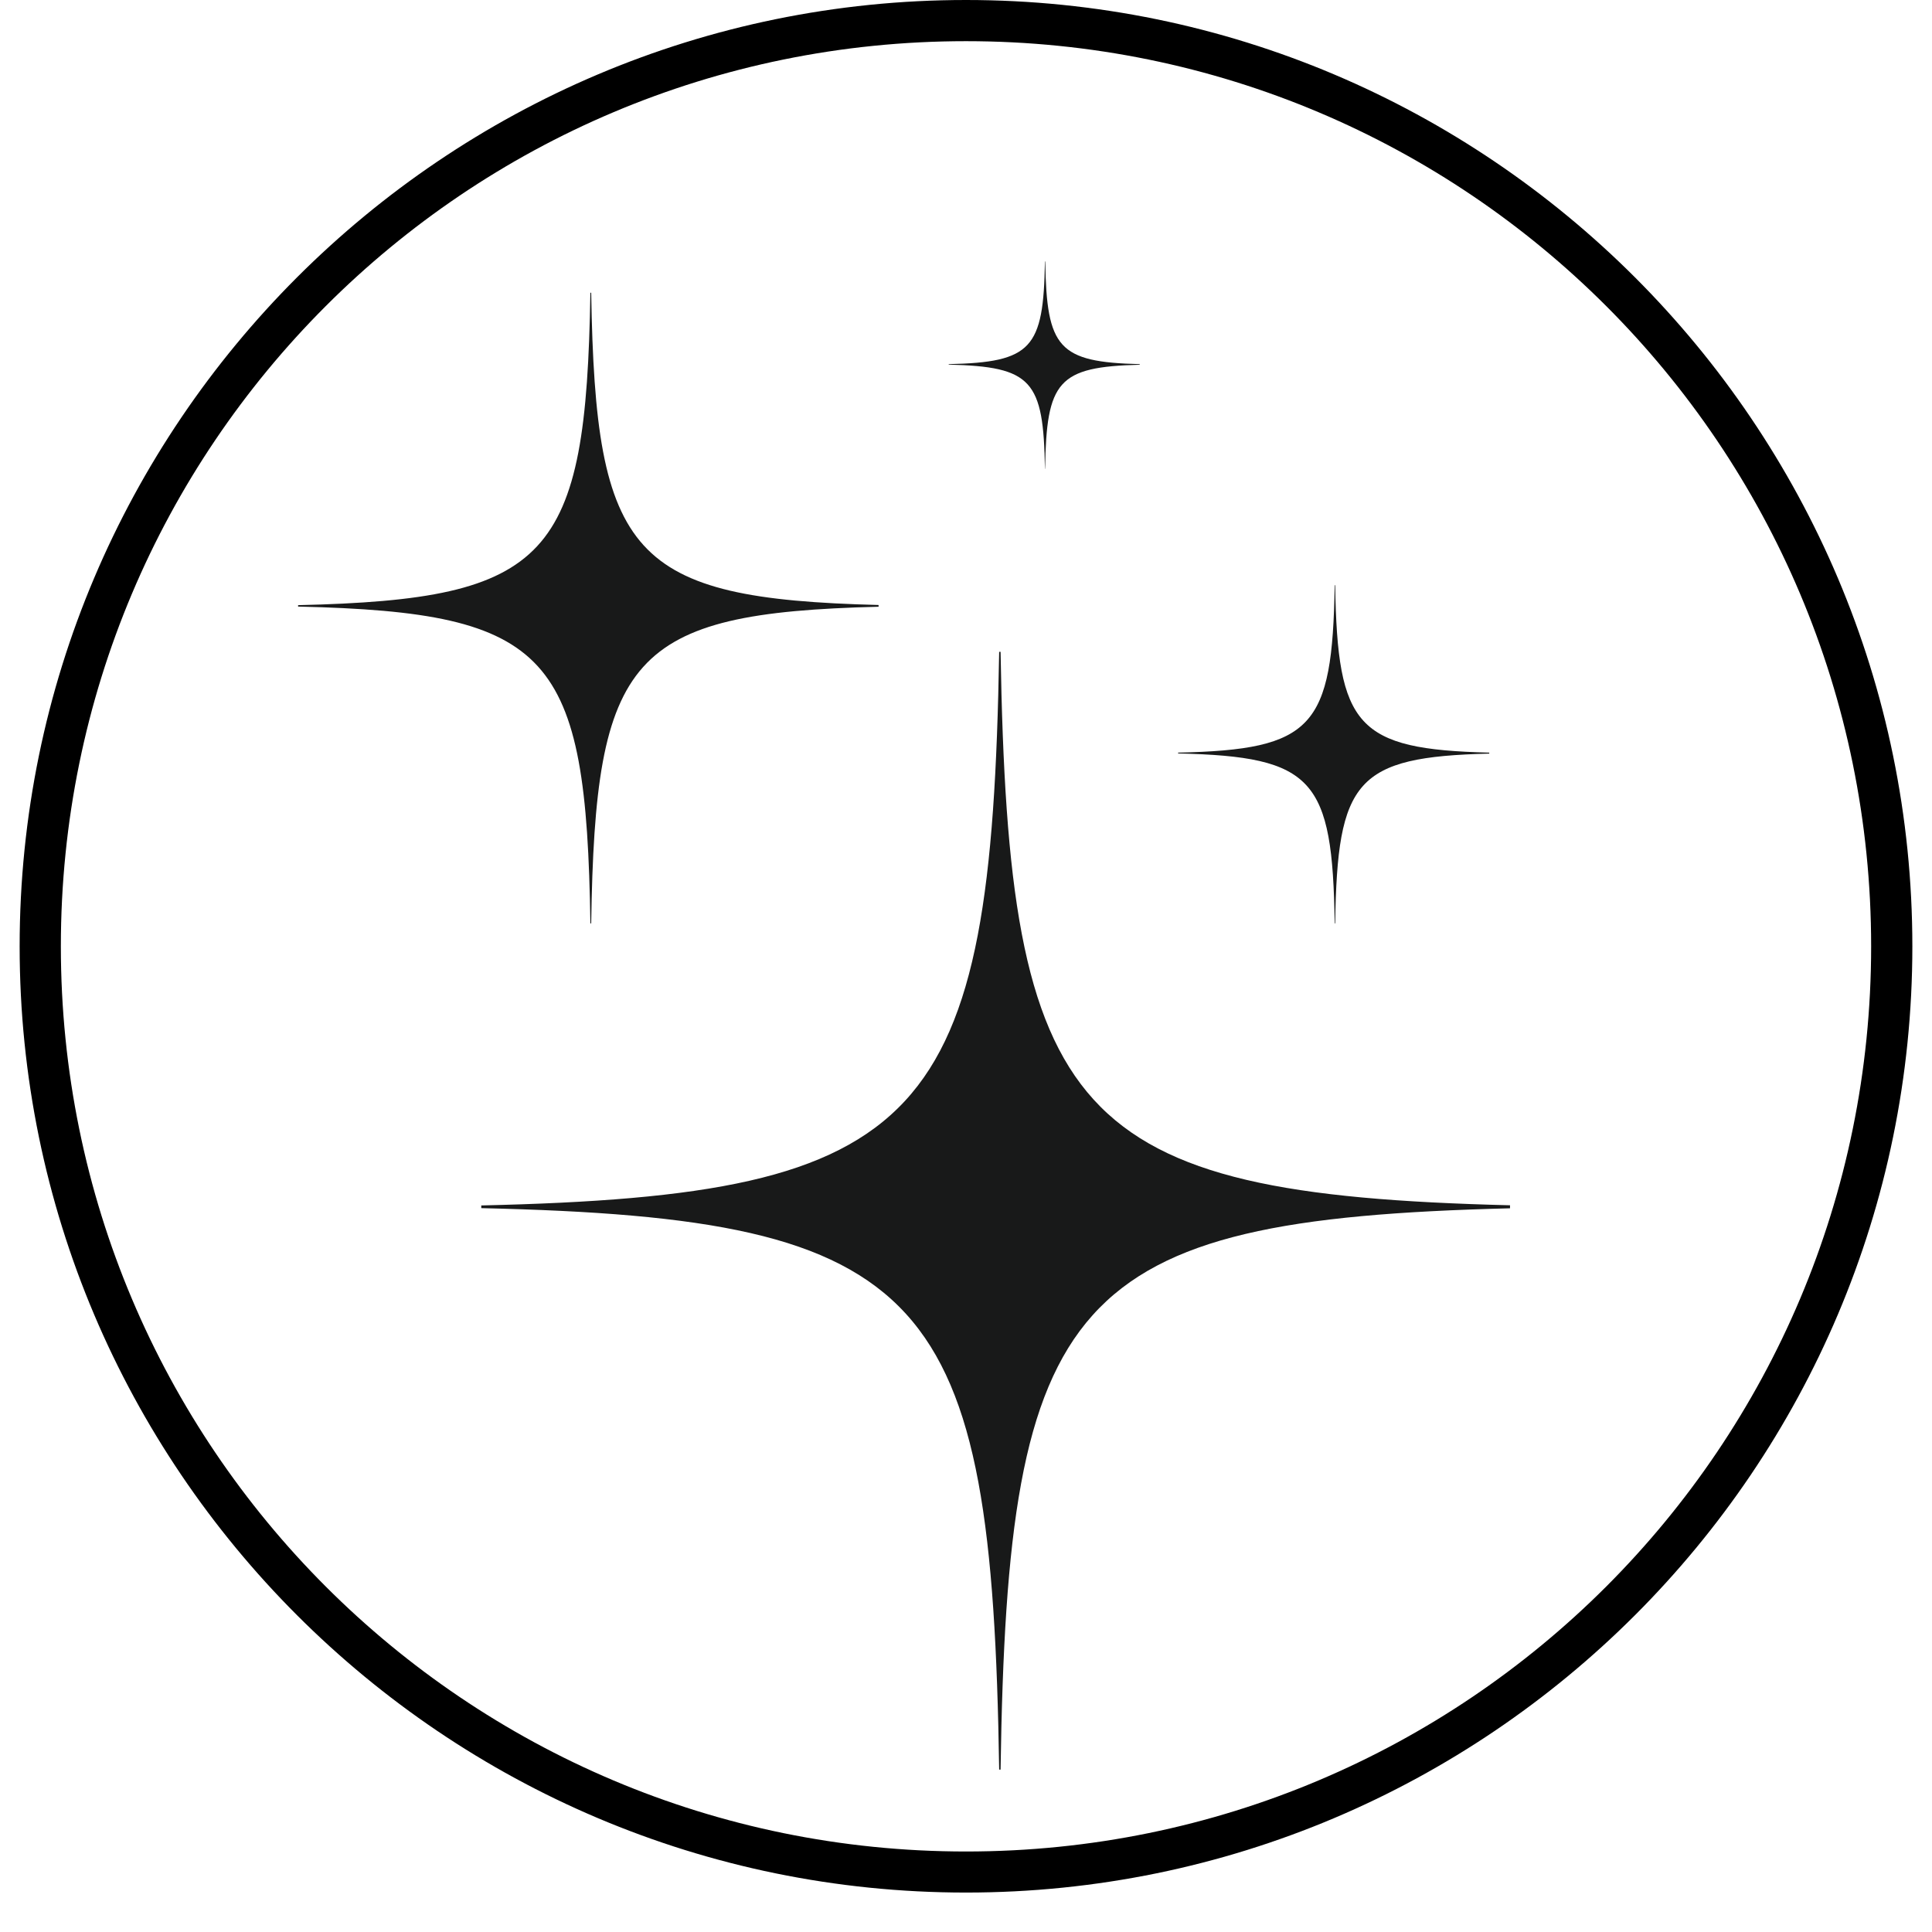 <svg version="1.0" preserveAspectRatio="xMidYMid meet" height="64" viewBox="0 0 48 48" zoomAndPan="magnify" width="64" xmlns:xlink="http://www.w3.org/1999/xlink" xmlns="http://www.w3.org/2000/svg"><defs><clipPath id="278be6069e"><path clip-rule="nonzero" d="M 11 16 L 37.52 16 L 37.52 43.965 L 11 43.965 Z M 11 16"></path></clipPath><clipPath id="8bb9eef436"><path clip-rule="nonzero" d="M 7.395 7 L 22 7 L 22 23 L 7.395 23 Z M 7.395 7"></path></clipPath><clipPath id="e4a1e19016"><path clip-rule="nonzero" d="M 23 6.492 L 29 6.492 L 29 12 L 23 12 Z M 23 6.492"></path></clipPath><clipPath id="63349aa81c"><path clip-rule="nonzero" d="M 0.488 0 L 47.508 0 L 47.508 47.02 L 0.488 47.02 Z M 0.488 0"></path></clipPath></defs><g clip-path="url(#278be6069e)"><path fill-rule="nonzero" fill-opacity="1" d="M 24.859 16.195 L 24.824 16.195 C 24.629 27.879 23.051 29.695 11.957 29.949 L 11.957 30.016 C 23.109 30.27 24.645 32.109 24.824 43.965 L 24.859 43.965 C 25.035 32.188 26.555 30.293 37.516 30.02 L 37.516 29.945 C 26.613 29.672 25.055 27.801 24.859 16.195" fill="#181919"></path></g><g clip-path="url(#8bb9eef436)"><path fill-rule="nonzero" fill-opacity="1" d="M 14.688 7.273 L 14.668 7.273 C 14.559 13.863 13.668 14.891 7.406 15.035 L 7.406 15.07 C 13.703 15.215 14.566 16.254 14.668 22.941 L 14.688 22.941 C 14.789 16.297 15.645 15.227 21.828 15.074 L 21.828 15.031 C 15.676 14.875 14.797 13.82 14.688 7.273" fill="#181919"></path></g><path fill-rule="nonzero" fill-opacity="1" d="M 33.172 14.539 L 33.16 14.539 C 33.102 18.074 32.625 18.625 29.27 18.699 L 29.27 18.719 C 32.645 18.797 33.105 19.355 33.16 22.941 L 33.172 22.941 C 33.227 19.379 33.684 18.805 37 18.723 L 37 18.699 C 33.703 18.617 33.23 18.051 33.172 14.539" fill="#181919"></path><g clip-path="url(#e4a1e19016)"><path fill-rule="nonzero" fill-opacity="1" d="M 25.969 6.496 L 25.961 6.496 C 25.926 8.664 25.633 9 23.57 9.047 L 23.57 9.059 C 25.641 9.109 25.926 9.449 25.961 11.648 L 25.965 11.648 C 26 9.465 26.281 9.113 28.316 9.062 L 28.316 9.047 C 26.293 8.996 26.004 8.648 25.969 6.496" fill="#181919"></path></g><g clip-path="url(#63349aa81c)"><path fill-rule="nonzero" fill-opacity="1" d="M 24 0 C 11.027 0 0.488 10.539 0.488 23.512 C 0.488 36.48 11.027 47.02 24 47.02 C 36.973 47.02 47.512 36.48 47.512 23.512 C 47.512 10.539 36.973 0 24 0 Z M 24 1.023 C 36.434 1.023 46.488 11.078 46.488 23.512 C 46.488 35.941 36.434 46 24 46 C 11.566 46 1.512 35.941 1.512 23.512 C 1.512 11.078 11.566 1.023 24 1.023 Z M 24 1.023" fill="#000000"></path></g></svg>